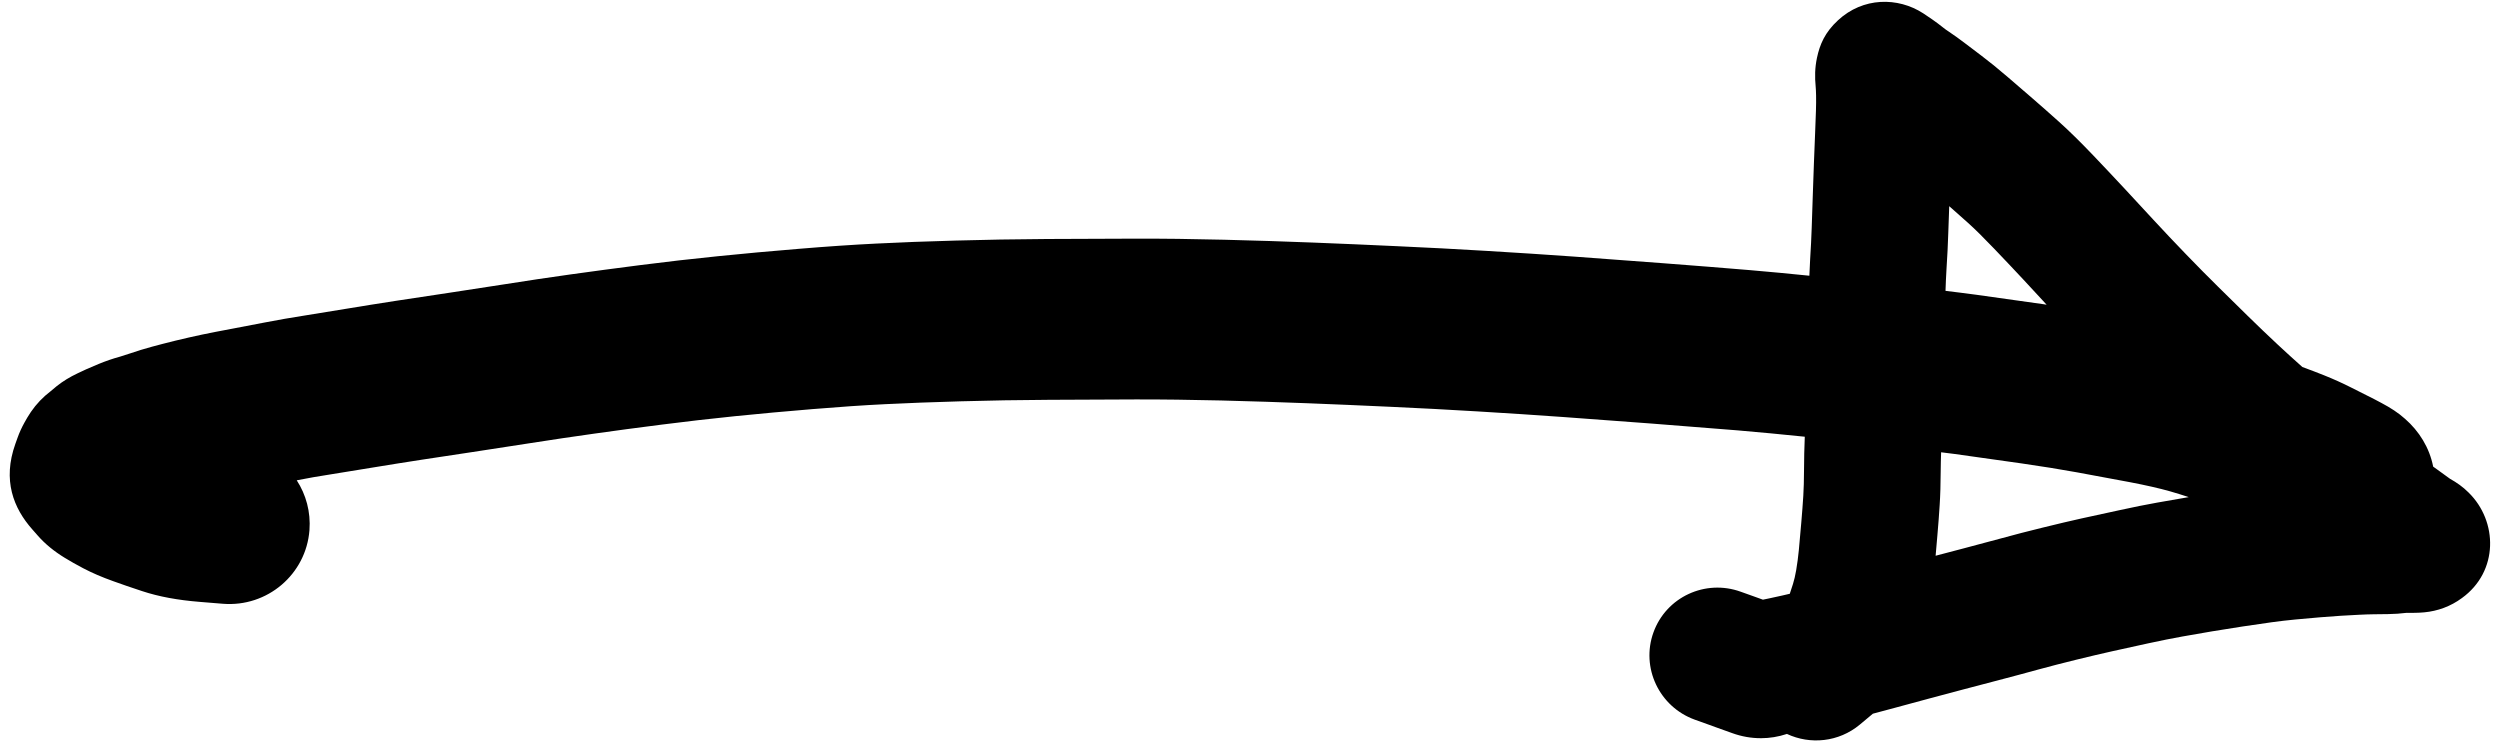 <?xml version="1.0" encoding="UTF-8"?>
<svg width="67px" height="20px" viewBox="0 0 67 20" version="1.1" xmlns="http://www.w3.org/2000/svg" xmlns:xlink="http://www.w3.org/1999/xlink">
    <!-- Generator: Sketch 50.2 (55047) - http://www.bohemiancoding.com/sketch -->
    <title>Icon_Arrow_black</title>
    <desc>Created with Sketch.</desc>
    <defs></defs>
    <g id="Startseite" stroke="none" stroke-width="1" fill="none" fill-rule="evenodd">
        <g id="umziehen_Desktop_Start_alt" transform="translate(-897, -1953)" fill="#000000">
            <path d="M917.53,1977.466 C917.284,1977.396 916.971,1977.29 916.596,1977.151 C916.188,1977.001 915.829,1976.865 915.518,1976.746 C915.264,1976.649 914.978,1976.537 914.671,1976.417 C914.697,1976.408 914.72,1976.402 914.747,1976.394 C915.314,1976.211 915.89,1976.024 916.478,1975.832 C916.744,1975.746 917.006,1975.652 917.27,1975.563 C917.348,1975.741 917.428,1975.917 917.504,1976.104 C917.633,1976.419 917.758,1976.712 917.881,1976.985 C917.978,1977.205 918.077,1977.424 918.175,1977.646 C917.965,1977.589 917.75,1977.529 917.53,1977.466 M909.682,1972.95 C909.928,1972.771 910.209,1972.556 910.525,1972.306 C910.83,1972.067 911.092,1971.859 911.316,1971.682 C911.548,1971.497 911.823,1971.273 912.139,1971.009 C912.458,1970.744 912.751,1970.493 913.019,1970.257 C913.267,1970.039 913.527,1969.813 913.798,1969.581 C914.007,1969.401 914.207,1969.23 914.396,1969.066 C914.459,1969.231 914.526,1969.405 914.598,1969.591 C914.701,1969.859 914.8,1970.107 914.893,1970.332 C914.994,1970.58 915.12,1970.856 915.268,1971.164 C915.343,1971.319 915.41,1971.471 915.479,1971.623 C915.362,1971.662 915.247,1971.703 915.13,1971.742 C914.545,1971.932 913.973,1972.118 913.413,1972.299 C912.876,1972.471 912.396,1972.617 911.974,1972.735 C911.532,1972.859 911.07,1972.987 910.587,1973.119 C910.156,1973.236 909.795,1973.32 909.512,1973.371 C909.339,1973.402 909.164,1973.428 908.988,1973.452 C909.216,1973.29 909.448,1973.122 909.682,1972.95 M961.983,1949.364 C961.974,1949.279 961.968,1949.225 961.965,1949.201 C961.851,1948.173 961.257,1947.63 960.547,1947.338 C960.468,1947.306 960.468,1947.306 960.363,1947.261 C960.069,1947.136 959.76,1947.067 959.432,1947.036 C959.265,1947.02 959.076,1947.008 958.869,1947.002 C958.599,1946.994 958.312,1947.008 957.997,1947.043 C957.753,1947.069 957.484,1947.102 957.185,1947.143 C956.708,1947.207 956.212,1947.348 955.675,1947.558 L955.089,1947.787 C953.976,1948.223 953.429,1949.473 953.867,1950.578 C954.049,1951.034 954.368,1951.394 954.759,1951.629 C954.523,1951.809 954.268,1951.993 953.994,1952.183 C953.689,1952.396 953.372,1952.62 953.04,1952.857 C952.724,1953.082 952.372,1953.328 951.988,1953.595 C951.597,1953.866 951.217,1954.128 950.849,1954.381 C950.474,1954.639 950.044,1954.937 949.559,1955.276 C949.086,1955.605 948.618,1955.928 948.152,1956.241 C947.683,1956.558 947.171,1956.899 946.615,1957.263 C946.066,1957.623 945.513,1957.977 944.953,1958.324 C944.39,1958.673 943.796,1959.033 943.171,1959.404 C942.554,1959.771 941.989,1960.096 941.474,1960.379 C940.954,1960.666 940.357,1960.985 939.685,1961.337 C939.014,1961.689 938.315,1962.044 937.588,1962.404 C936.85,1962.77 936.153,1963.114 935.496,1963.436 C934.853,1963.751 934.165,1964.075 933.433,1964.411 C932.691,1964.749 931.989,1965.065 931.329,1965.355 C930.663,1965.648 929.978,1965.947 929.273,1966.251 C928.575,1966.553 927.857,1966.858 927.119,1967.164 C926.378,1967.472 925.672,1967.761 925,1968.031 C924.324,1968.303 923.589,1968.596 922.796,1968.911 C922.004,1969.225 921.287,1969.507 920.643,1969.758 C920.09,1969.972 919.521,1970.185 918.946,1970.396 C918.828,1970.127 918.705,1969.857 918.573,1969.585 C918.455,1969.341 918.359,1969.128 918.286,1968.952 C918.204,1968.753 918.115,1968.53 918.02,1968.283 C917.922,1968.029 917.835,1967.8 917.756,1967.592 C917.693,1967.424 917.636,1967.252 917.585,1967.08 C917.544,1966.939 917.516,1966.817 917.5,1966.708 C917.487,1966.618 917.474,1966.528 917.462,1966.437 C917.504,1966.403 917.55,1966.365 917.623,1966.306 C917.728,1966.22 917.824,1966.144 917.905,1966.083 C917.953,1966.047 917.998,1966.011 918.04,1965.979 C918.147,1965.967 918.155,1965.966 918.298,1965.951 C918.403,1965.939 918.524,1965.926 918.666,1965.91 C919.672,1965.803 920.401,1964.905 920.292,1963.904 C920.184,1962.904 919.279,1962.181 918.272,1962.288 C918.125,1962.304 917.998,1962.318 917.892,1962.33 C917.752,1962.345 917.752,1962.345 917.619,1962.359 C917.487,1962.374 917.487,1962.374 917.382,1962.385 C917.276,1962.397 917.276,1962.397 917.209,1962.404 C916.947,1962.432 916.693,1962.504 916.454,1962.622 C916.255,1962.719 916.058,1962.856 915.884,1963.027 C915.194,1963.038 914.54,1963.438 914.239,1964.106 L914.088,1964.443 C914.076,1964.47 914.064,1964.497 914.052,1964.524 C913.902,1964.653 913.749,1964.786 913.595,1964.921 C913.378,1965.11 913.146,1965.313 912.9,1965.528 C912.652,1965.744 912.409,1965.954 912.17,1966.161 C911.932,1966.367 911.676,1966.588 911.402,1966.822 C911.121,1967.064 910.848,1967.3 910.588,1967.53 C910.344,1967.744 910.077,1967.972 909.783,1968.217 C909.486,1968.464 909.233,1968.671 909.024,1968.837 C908.805,1969.011 908.546,1969.217 908.247,1969.453 C907.963,1969.676 907.716,1969.865 907.507,1970.017 C907.285,1970.18 907.066,1970.338 906.85,1970.492 C906.634,1970.646 906.408,1970.805 906.17,1970.969 C905.934,1971.131 905.717,1971.28 905.523,1971.41 C905.347,1971.528 905.167,1971.643 904.986,1971.754 C904.79,1971.874 904.6,1971.989 904.414,1972.099 C904.225,1972.211 904.067,1972.303 903.937,1972.377 C903.801,1972.453 903.656,1972.534 903.503,1972.619 C903.371,1972.692 903.252,1972.755 903.154,1972.804 C903.031,1972.865 902.916,1972.924 902.81,1972.977 C902.66,1973.053 902.518,1973.134 902.382,1973.223 C902.301,1973.262 902.236,1973.294 902.182,1973.321 C902.105,1973.36 902.031,1973.401 901.96,1973.444 C901.655,1973.63 901.397,1973.894 901.222,1974.229 C900.646,1975.304 901.257,1976.504 902.301,1976.85 C902.501,1976.92 902.706,1976.952 902.91,1976.963 C903.039,1976.988 903.172,1977.011 903.315,1977.034 C903.356,1977.04 903.406,1977.048 903.458,1977.058 C903.771,1977.472 904.213,1977.747 904.694,1977.878 C904.935,1977.947 905.175,1977.974 905.453,1977.984 C905.593,1977.99 905.738,1977.993 905.888,1977.994 C906.009,1977.995 906.167,1977.997 906.361,1978 C906.625,1978.004 906.892,1977.996 907.162,1977.976 C907.336,1977.964 907.548,1977.944 907.779,1977.921 C908.06,1978 908.343,1978.081 908.632,1978.17 C909.002,1978.283 909.357,1978.398 909.698,1978.511 C910.053,1978.629 910.406,1978.748 910.76,1978.867 C911.103,1978.982 911.485,1979.116 911.905,1979.269 C912.324,1979.421 912.726,1979.573 913.112,1979.723 C913.511,1979.879 913.873,1980.02 914.194,1980.143 C914.52,1980.269 914.893,1980.409 915.315,1980.566 C915.772,1980.735 916.17,1980.868 916.516,1980.967 C916.826,1981.055 917.124,1981.138 917.414,1981.215 C917.694,1981.289 917.984,1981.366 918.282,1981.444 C918.615,1981.531 918.906,1981.599 919.16,1981.648 C919.372,1981.689 919.55,1981.724 919.699,1981.754 C919.894,1981.793 920.069,1981.823 920.232,1981.845 C920.305,1981.854 920.364,1981.864 920.409,1981.875 C920.543,1981.904 920.657,1981.927 920.76,1981.942 C920.858,1981.957 920.858,1981.957 920.925,1981.966 C920.998,1981.976 920.998,1981.976 921.068,1981.986 C921.871,1982.084 922.709,1981.67 923.039,1980.815 C923.211,1980.372 923.193,1980.023 923.104,1979.666 C923.037,1979.399 922.932,1979.177 922.794,1978.952 C922.77,1978.914 922.733,1978.845 922.683,1978.749 C922.628,1978.641 922.567,1978.514 922.504,1978.373 C922.434,1978.22 922.353,1978.037 922.262,1977.826 C922.163,1977.598 922.055,1977.351 921.935,1977.082 C921.817,1976.816 921.699,1976.554 921.583,1976.291 C921.464,1976.026 921.347,1975.764 921.232,1975.506 C921.126,1975.27 921.016,1975.011 920.901,1974.732 C920.844,1974.594 920.785,1974.463 920.727,1974.328 C921.23,1974.142 921.734,1973.955 922.22,1973.766 C922.875,1973.512 923.603,1973.226 924.404,1972.908 C925.202,1972.591 925.942,1972.296 926.625,1972.022 C927.314,1971.745 928.035,1971.449 928.791,1971.135 C929.547,1970.821 930.284,1970.508 931.002,1970.197 C931.714,1969.89 932.408,1969.588 933.082,1969.291 C933.763,1968.992 934.483,1968.668 935.243,1968.321 C936.011,1967.97 936.735,1967.628 937.413,1967.295 C938.075,1966.971 938.778,1966.625 939.522,1966.256 C940.276,1965.882 941.004,1965.512 941.704,1965.145 C942.403,1964.78 943.027,1964.446 943.577,1964.142 C944.133,1963.836 944.739,1963.488 945.394,1963.098 C946.043,1962.713 946.66,1962.339 947.247,1961.975 C947.838,1961.609 948.423,1961.236 949.003,1960.855 C949.574,1960.48 950.102,1960.129 950.586,1959.803 C951.071,1959.476 951.559,1959.141 952.05,1958.797 C952.528,1958.464 952.949,1958.171 953.315,1957.92 C953.687,1957.664 954.07,1957.4 954.465,1957.127 C954.865,1956.849 955.232,1956.592 955.566,1956.354 C955.887,1956.125 956.192,1955.91 956.482,1955.707 C956.799,1955.487 957.099,1955.269 957.381,1955.057 C957.633,1954.867 957.875,1954.685 958.106,1954.514 C958.356,1954.329 958.57,1954.167 958.752,1954.026 C958.94,1953.88 959.13,1953.726 959.324,1953.566 C959.513,1953.407 959.677,1953.269 959.816,1953.146 C959.972,1953.01 960.125,1952.867 960.273,1952.719 C960.358,1952.634 960.425,1952.571 960.466,1952.534 C960.619,1952.4 960.759,1952.259 960.894,1952.108 C960.988,1952.003 961.067,1951.91 961.136,1951.828 C961.197,1951.754 961.248,1951.69 961.295,1951.631 C961.437,1951.453 961.553,1951.275 961.649,1951.073 C961.683,1951 961.709,1950.942 961.733,1950.885 C961.85,1950.654 961.929,1950.406 961.966,1950.151 C961.984,1950.02 961.991,1949.924 961.996,1949.822 C962.004,1949.669 962.001,1949.521 961.983,1949.364" id="Icon_Arrow_black" transform="translate(931.5, 1964.5) scale(-1, -1) rotate(26) translate(-931.5, -1964.5) "></path>
        </g>
    </g>
</svg>
